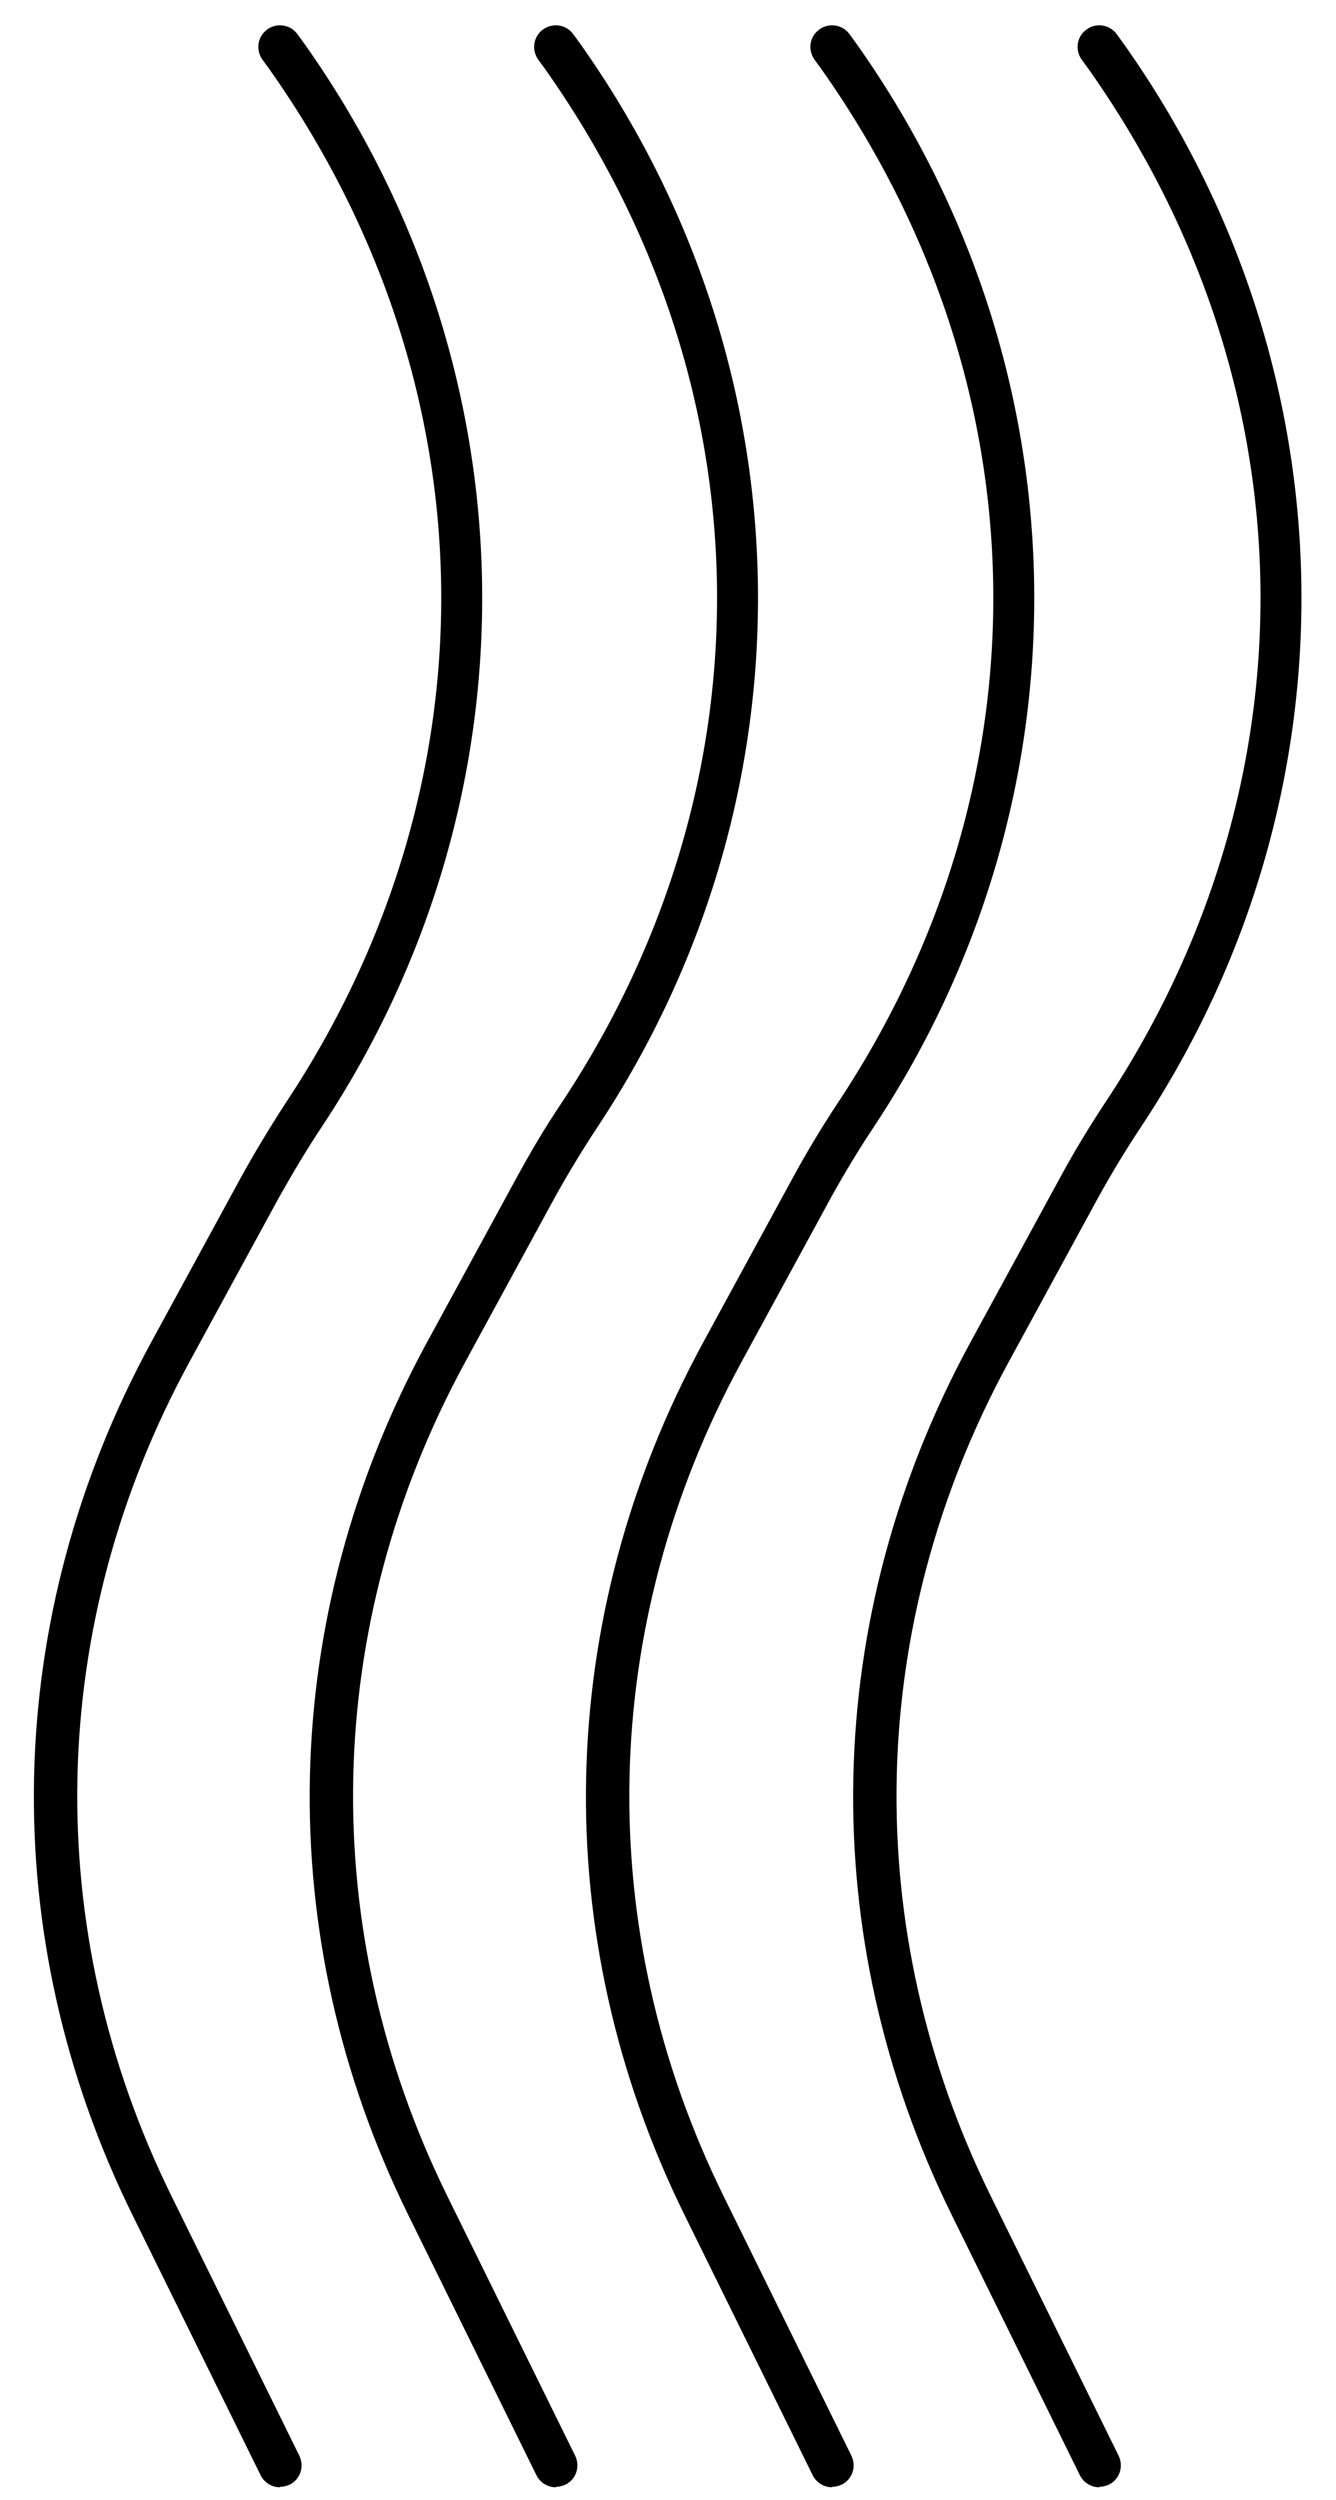 <svg xmlns="http://www.w3.org/2000/svg" fill="none" viewBox="0 0 31 58" height="58" width="31">
<path fill="black" d="M12.897 57.7C12.717 57.7 12.537 57.6 12.447 57.42L9.477 51.39C6.277 44.9 6.437 37.52 9.907 31.14L11.987 27.32C12.307 26.73 12.657 26.14 13.027 25.59C17.977 18.13 17.827 8.93 12.647 1.6L12.487 1.38C12.327 1.15 12.377 0.84 12.607 0.68C12.827 0.52 13.147 0.57 13.307 0.8L13.467 1.02C18.817 8.58 18.967 18.44 13.867 26.14C13.517 26.67 13.177 27.23 12.867 27.79L10.787 31.61C7.477 37.7 7.327 44.74 10.377 50.94L13.347 56.97C13.467 57.22 13.367 57.52 13.117 57.64C13.047 57.67 12.967 57.69 12.897 57.69V57.7Z"></path>
<path fill="black" d="M6.497 57.7C6.317 57.7 6.137 57.6 6.047 57.42L3.077 51.39C-0.123 44.9 0.037 37.52 3.507 31.14L5.587 27.32C5.907 26.74 6.257 26.16 6.627 25.59C11.577 18.13 11.427 8.93 6.247 1.6L6.087 1.38C5.927 1.15 5.977 0.84 6.207 0.68C6.427 0.52 6.747 0.57 6.907 0.8L7.067 1.02C12.417 8.58 12.567 18.44 7.467 26.14C7.107 26.68 6.777 27.24 6.467 27.79L4.387 31.61C1.077 37.7 0.927 44.74 3.977 50.94L6.947 56.97C7.067 57.22 6.967 57.52 6.717 57.64C6.647 57.67 6.567 57.69 6.497 57.69V57.7Z"></path>
<path fill="black" d="M19.307 57.7C19.127 57.7 18.947 57.6 18.857 57.42L15.887 51.39C12.687 44.9 12.847 37.52 16.317 31.14L18.397 27.32C18.717 26.73 19.067 26.15 19.437 25.59C24.387 18.13 24.237 8.93 19.057 1.6L18.897 1.38C18.737 1.15 18.787 0.84 19.017 0.68C19.237 0.52 19.557 0.57 19.717 0.8L19.877 1.02C25.227 8.58 25.377 18.44 20.277 26.14C19.917 26.68 19.587 27.23 19.277 27.79L17.197 31.61C13.887 37.7 13.737 44.74 16.787 50.94L19.757 56.97C19.877 57.22 19.777 57.52 19.527 57.64C19.457 57.67 19.377 57.69 19.307 57.69V57.7Z"></path>
<path fill="black" d="M25.507 57.7C25.327 57.7 25.147 57.6 25.057 57.42L22.087 51.39C18.887 44.9 19.047 37.52 22.517 31.14L24.597 27.32C24.917 26.73 25.267 26.15 25.637 25.59C30.587 18.13 30.437 8.93 25.257 1.6L25.097 1.38C24.937 1.15 24.987 0.84 25.217 0.68C25.437 0.52 25.757 0.57 25.917 0.8L26.077 1.02C31.427 8.58 31.577 18.44 26.477 26.14C26.117 26.68 25.787 27.23 25.477 27.79L23.397 31.61C20.087 37.7 19.937 44.74 22.987 50.94L25.957 56.97C26.077 57.22 25.977 57.52 25.727 57.64C25.657 57.67 25.577 57.69 25.507 57.69V57.7Z"></path>
</svg>
